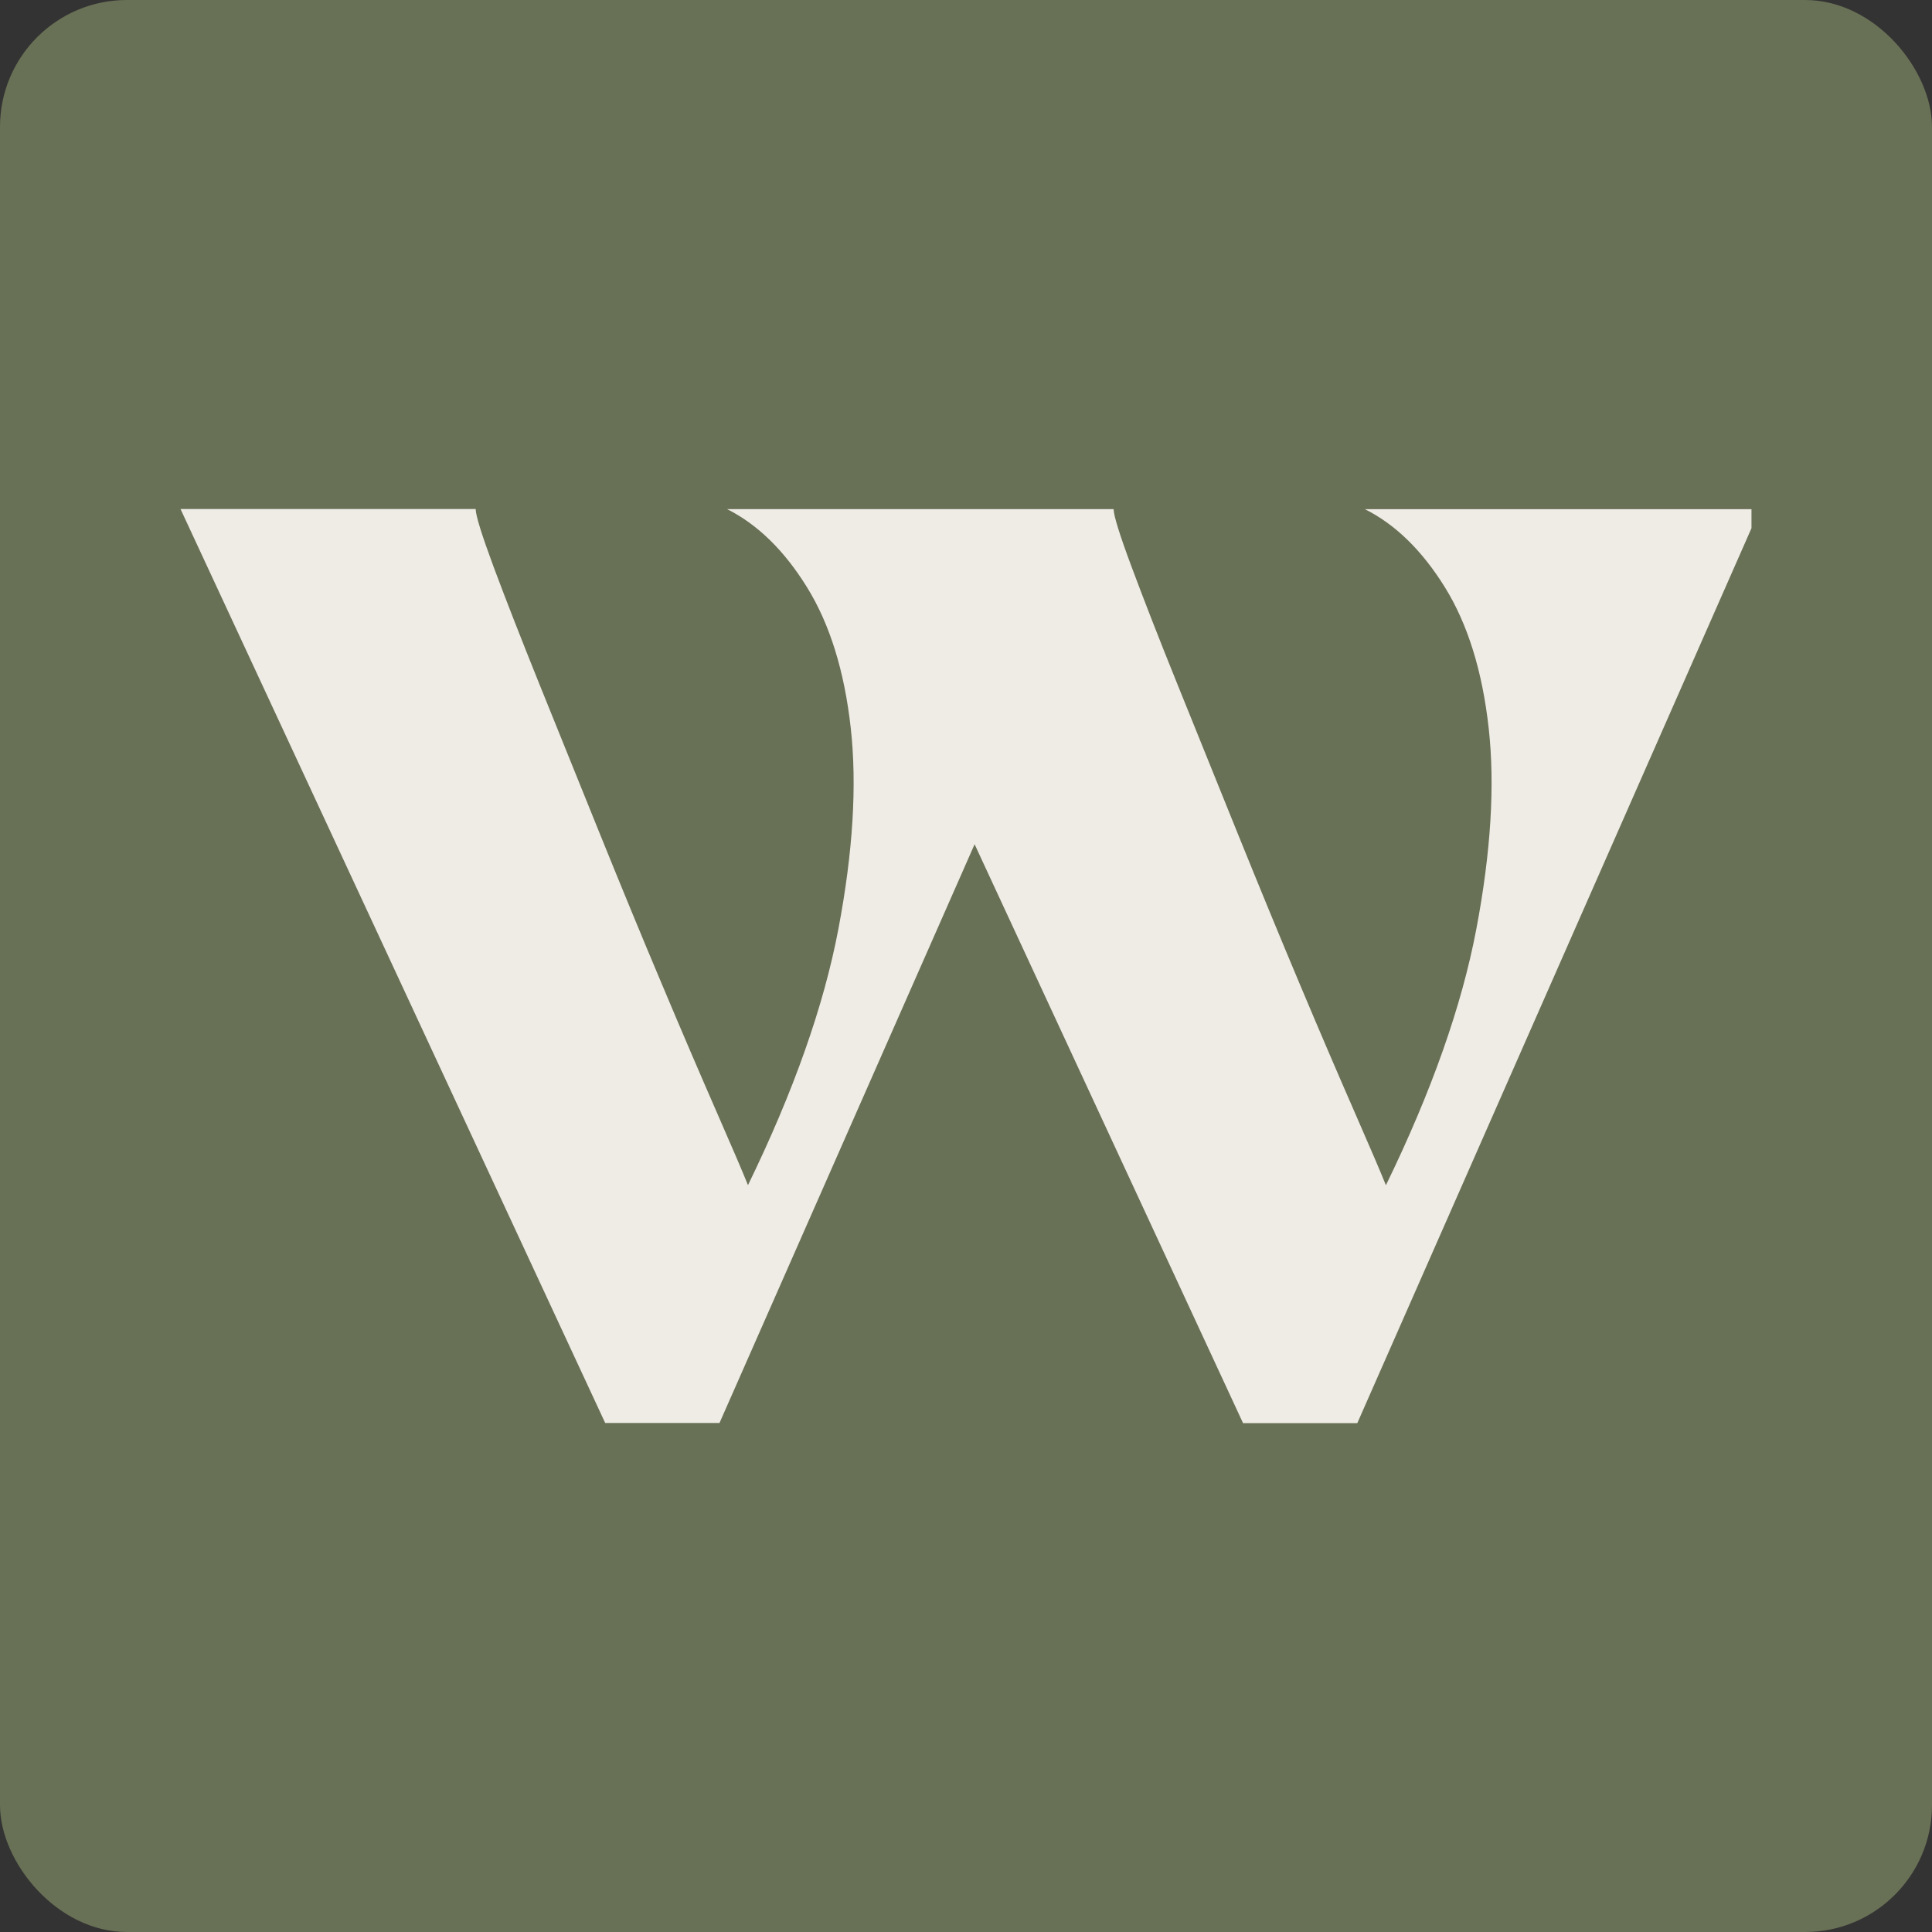 <?xml version="1.0" encoding="UTF-8"?>
<svg id="Layer_1" xmlns="http://www.w3.org/2000/svg" version="1.1" viewBox="0 0 256 256">
  <rect x="0" y="0" width="256" height="256" fill="#333333" stroke="none"/>
  <!-- Generator: Adobe Illustrator 29.7.1, SVG Export Plug-In . SVG Version: 2.1.1 Build 8)  -->
  <defs>
    <style>
      .st0 {
        fill: #efece5;
      }

      .st1 {
        fill: #687055;
      }
    </style>
  </defs>
  <rect class="st1" width="256" height="256" rx="16.81" ry="16.81"/>
  <path class="st0" d="M95.33,188.55h-15.14L23.92,67.45h39.11c0,.84.8,3.41,2.39,7.7,1.6,4.29,3.62,9.46,6.06,15.52,2.44,6.06,5.09,12.61,7.95,19.68,2.86,7.07,5.63,13.8,8.33,20.19,2.69,6.4,5.09,11.98,7.19,16.78,2.1,4.8,3.49,8.04,4.16,9.72,6.06-12.45,10.05-23.76,11.98-33.94,1.93-10.17,2.48-19.05,1.64-26.62-.84-7.57-2.78-13.79-5.8-18.67-3.02-4.88-6.56-8.33-10.59-10.35h51.22c0,.84.8,3.41,2.4,7.7,1.6,4.29,3.61,9.46,6.06,15.52,2.44,6.06,5.09,12.61,7.95,19.68,2.86,7.07,5.63,13.8,8.32,20.19,2.69,6.4,5.09,11.98,7.19,16.78,2.1,4.8,3.49,8.04,4.16,9.72,6.06-12.45,10.05-23.76,11.98-33.94,1.93-10.17,2.48-19.05,1.64-26.62-.84-7.57-2.78-13.79-5.8-18.67-3.03-4.88-6.56-8.33-10.6-10.35h51.22v2.52l-52.23,118.58h-15.14l-35.57-76.7-33.81,76.7Z"/>
</svg>